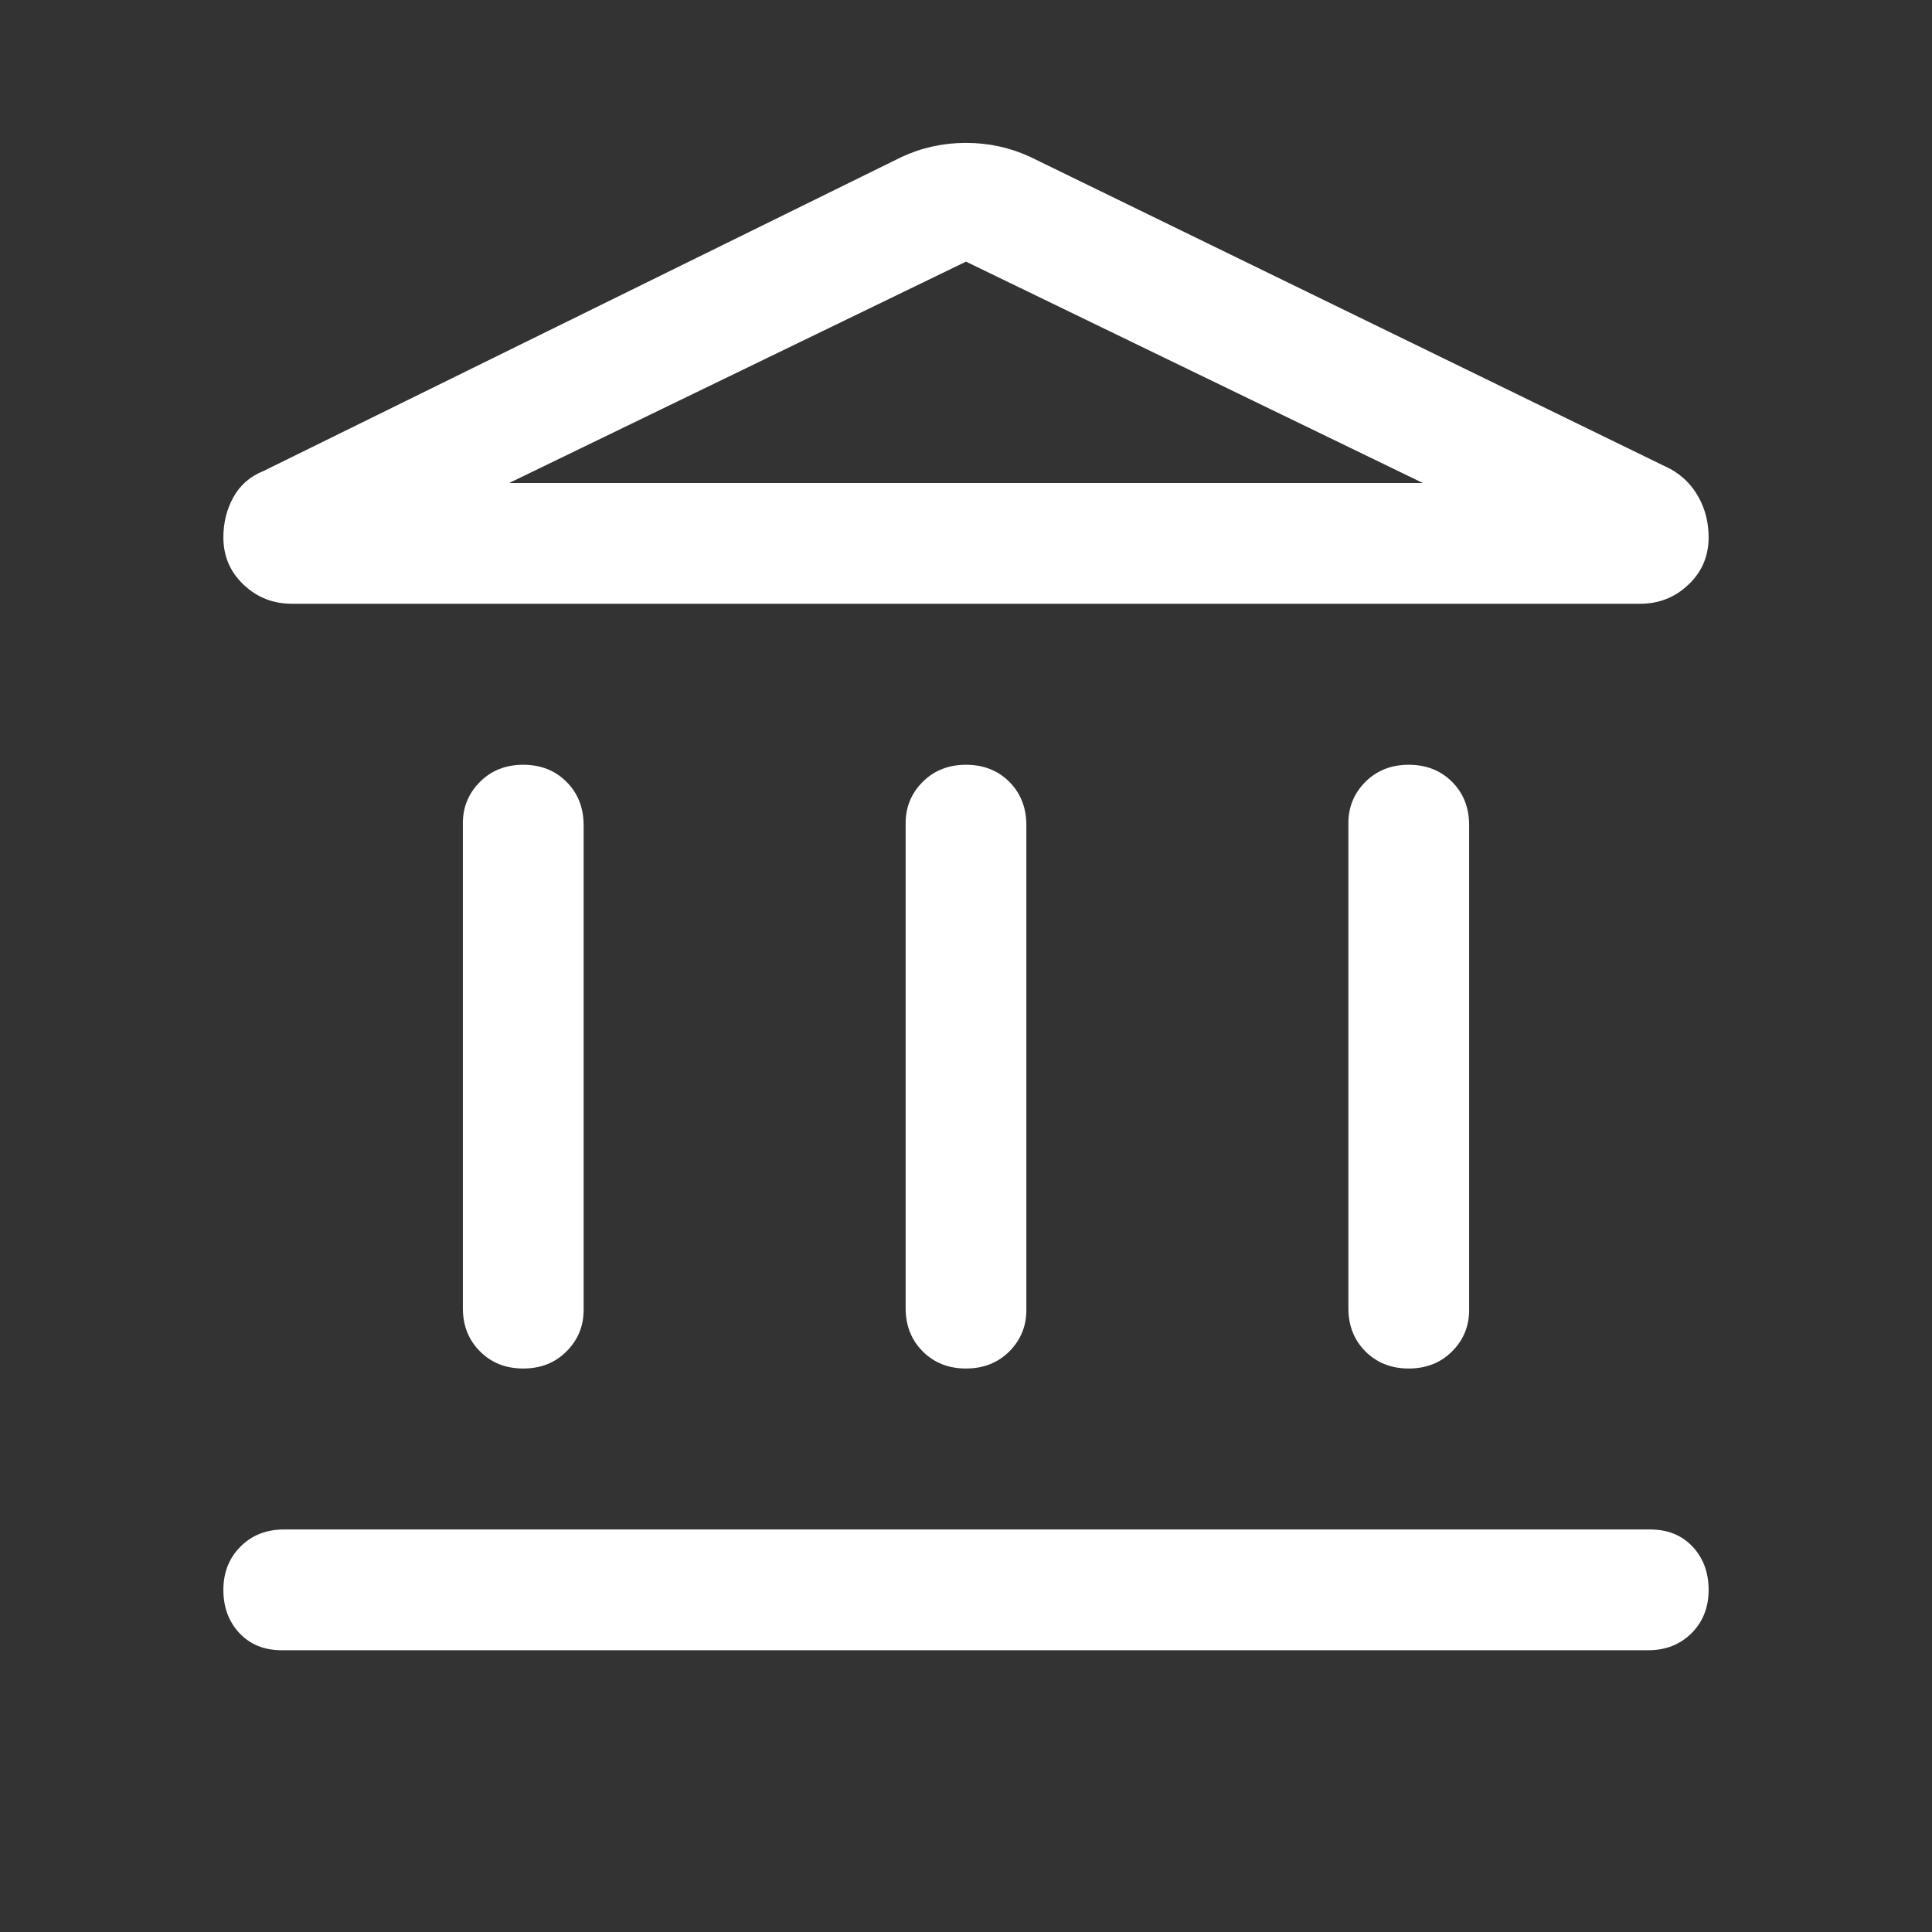 <svg width="50" height="50" viewBox="0 0 50 50" fill="none" xmlns="http://www.w3.org/2000/svg">
<rect x="0" y="0" width="50" height="50" fill="#333333" stroke="none"/>
<mask id="mask0_4862_20672" style="mask-type:alpha" maskUnits="userSpaceOnUse" x="0" y="0" width="50" height="50">
<rect width="50" height="50" fill="#D9D9D9"/>
</mask>
<g mask="url(#mask0_4862_20672)">
<path d="M13.542 35.417C13.09 35.417 12.717 35.27 12.423 34.975C12.127 34.679 11.979 34.306 11.979 33.854V21.302C11.979 20.886 12.127 20.529 12.423 20.233C12.717 19.939 13.09 19.792 13.542 19.792C13.993 19.792 14.366 19.939 14.66 20.233C14.956 20.529 15.104 20.903 15.104 21.354V33.906C15.104 34.323 14.956 34.679 14.66 34.975C14.366 35.27 13.993 35.417 13.542 35.417ZM25 35.417C24.549 35.417 24.176 35.27 23.881 34.975C23.585 34.679 23.438 34.306 23.438 33.854V21.302C23.438 20.886 23.585 20.529 23.881 20.233C24.176 19.939 24.549 19.792 25 19.792C25.451 19.792 25.825 19.939 26.121 20.233C26.415 20.529 26.562 20.903 26.562 21.354V33.906C26.562 34.323 26.415 34.679 26.121 34.975C25.825 35.27 25.451 35.417 25 35.417ZM7.292 42.708C6.84 42.708 6.476 42.561 6.198 42.267C5.92 41.971 5.781 41.597 5.781 41.146C5.781 40.694 5.929 40.321 6.225 40.025C6.519 39.731 6.892 39.583 7.344 39.583H42.708C43.16 39.583 43.524 39.731 43.802 40.025C44.08 40.321 44.219 40.694 44.219 41.146C44.219 41.597 44.072 41.971 43.777 42.267C43.481 42.561 43.108 42.708 42.656 42.708H7.292ZM36.458 35.417C36.007 35.417 35.633 35.27 35.337 34.975C35.043 34.679 34.896 34.306 34.896 33.854V21.302C34.896 20.886 35.043 20.529 35.337 20.233C35.633 19.939 36.007 19.792 36.458 19.792C36.91 19.792 37.283 19.939 37.579 20.233C37.874 20.529 38.021 20.903 38.021 21.354V33.906C38.021 34.323 37.874 34.679 37.579 34.975C37.283 35.27 36.91 35.417 36.458 35.417ZM26.667 4.063L43.229 12.136C43.542 12.309 43.785 12.552 43.958 12.865C44.132 13.177 44.219 13.524 44.219 13.906C44.219 14.392 44.045 14.8 43.698 15.129C43.351 15.46 42.934 15.625 42.448 15.625H7.552C7.066 15.625 6.649 15.46 6.302 15.129C5.955 14.8 5.781 14.392 5.781 13.906C5.781 13.524 5.868 13.177 6.042 12.865C6.215 12.552 6.476 12.326 6.823 12.188L23.333 4.063C23.854 3.82 24.41 3.698 25 3.698C25.59 3.698 26.146 3.82 26.667 4.063ZM13.177 12.5H36.823L25 6.771L13.177 12.5Z" fill="white"/>
</g>
</svg>
